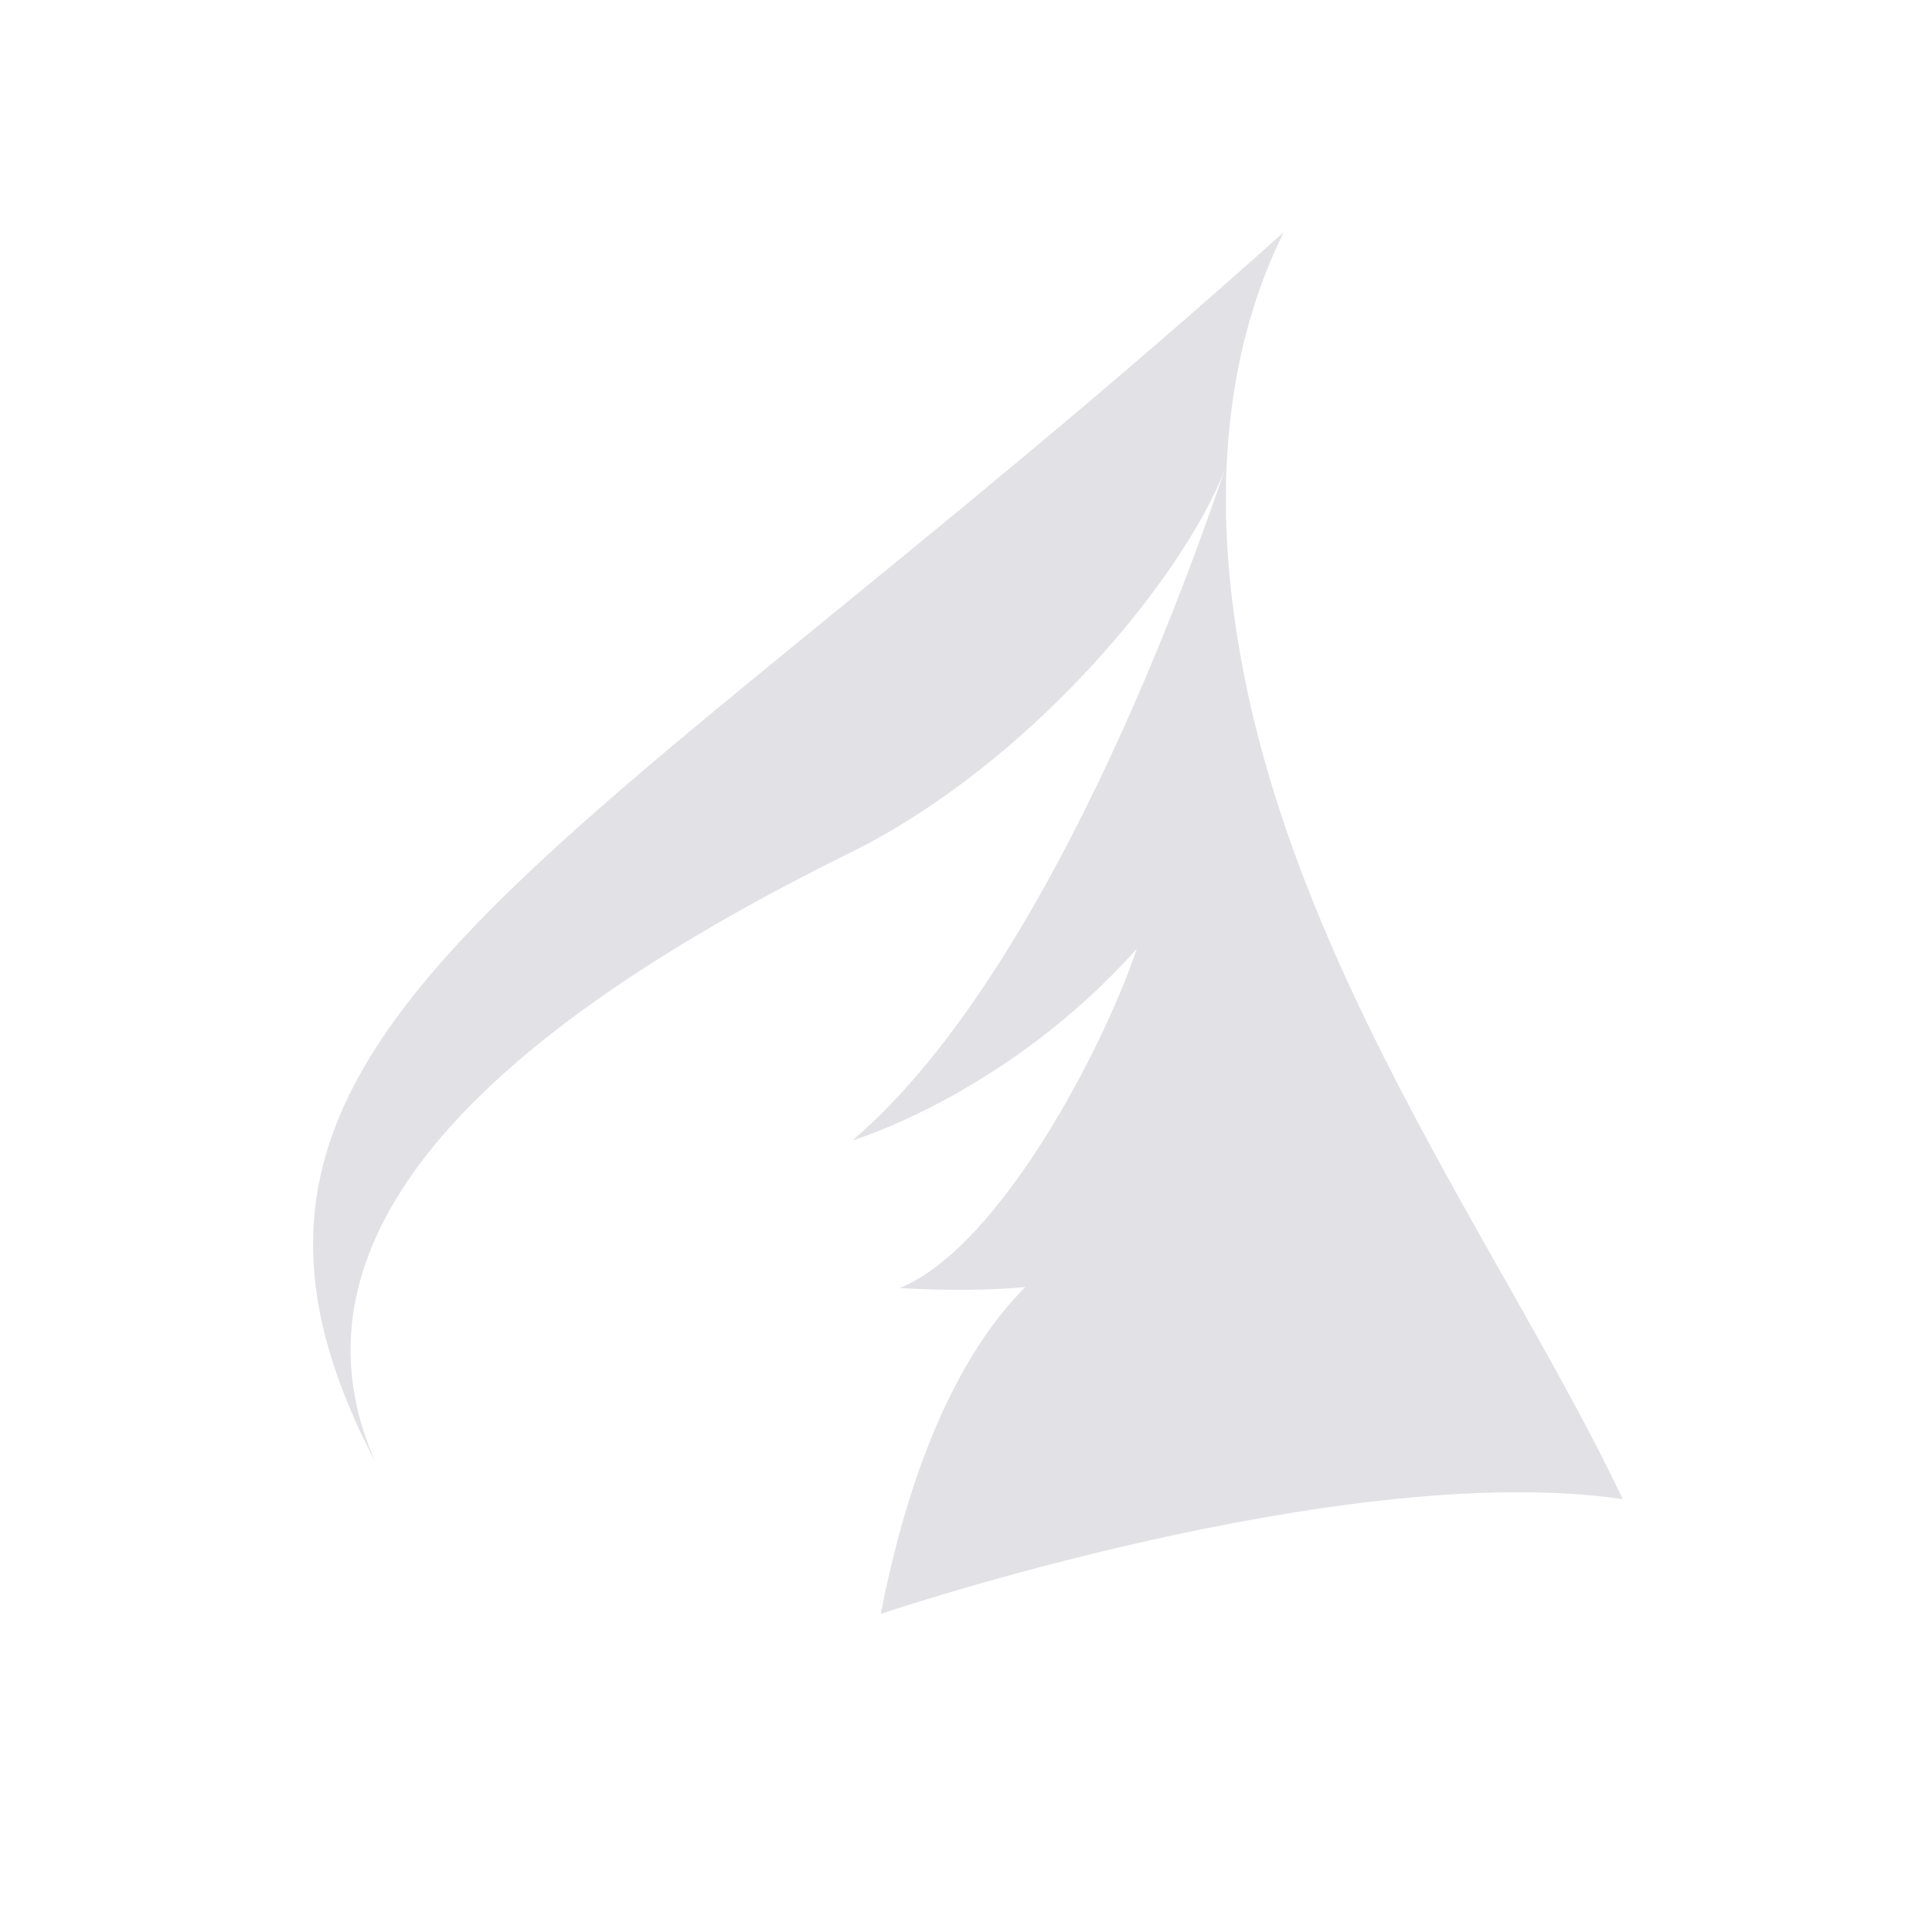 <svg width="75" height="75" viewBox="0 0 75 75" fill="none" xmlns="http://www.w3.org/2000/svg">
<path d="M62.995 58.195C52.058 56.605 34.193 62.65 34.193 62.65C35.526 55.796 37.777 51.973 39.806 49.963C38.519 50.079 36.91 50.112 34.924 50.003C38.837 48.412 42.881 40.58 44.132 36.829C39.08 42.491 33.089 44.272 33.089 44.272C41.196 37.372 46.886 20.122 47.555 18.204C45.965 22.383 40.009 29.648 32.996 33.106C19.409 39.808 10.598 47.736 14.563 56.738C5.745 39.882 21.951 34.025 49.835 9.013C46.769 15.194 47.509 21.972 48.208 25.75C50.501 38.138 58.654 49.043 62.995 58.195Z" fill="#E1E1E6"/>
</svg>
